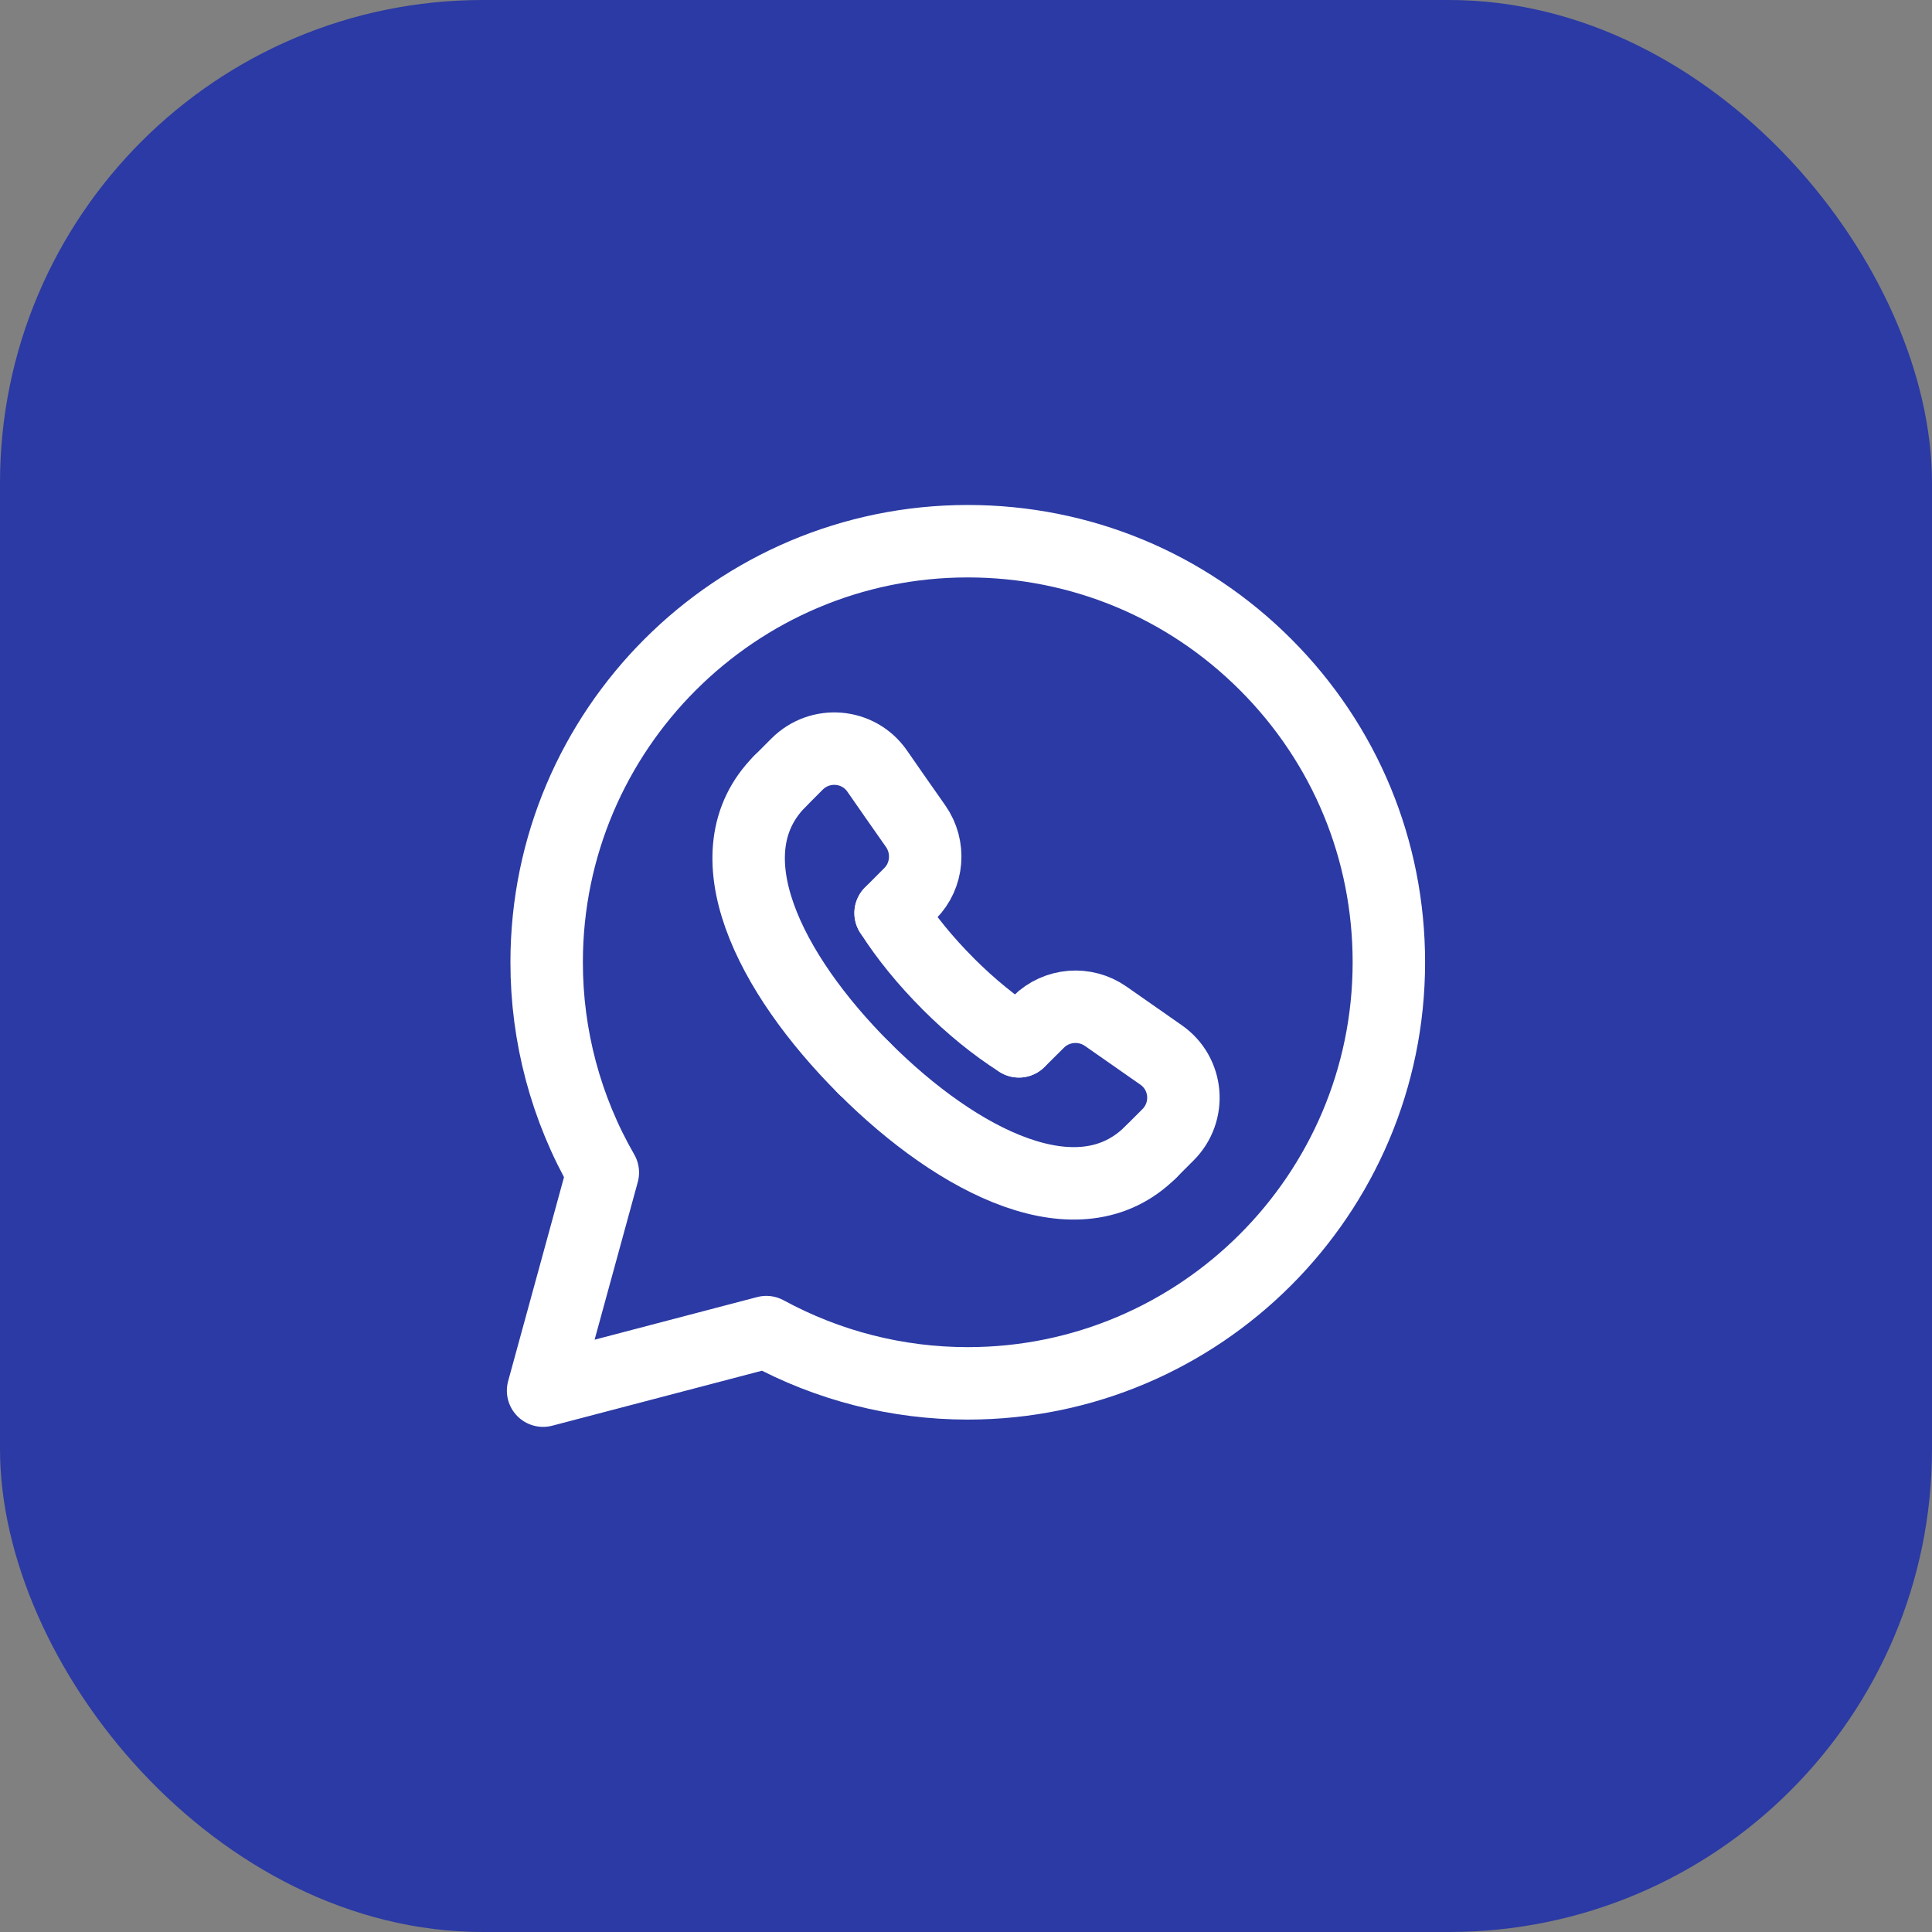 <?xml version="1.0" encoding="UTF-8"?> <svg xmlns="http://www.w3.org/2000/svg" width="40" height="40" viewBox="0 0 40 40" fill="none"><rect x="0" y="0" width="40" height="40" fill="#808080" stroke="none"/><rect width="40" height="40" rx="10" fill="#2B3AA4"></rect><path fill-rule="evenodd" clip-rule="evenodd" d="M26.204 13.761C24.558 12.114 22.369 11.206 20.037 11.205C15.23 11.205 11.319 15.114 11.318 19.919C11.316 21.448 11.717 22.951 12.481 24.276L11.244 28.792L15.866 27.58C17.145 28.276 18.577 28.641 20.033 28.641H20.037C24.842 28.641 28.753 24.731 28.755 19.926C28.756 17.598 27.85 15.409 26.204 13.761Z" stroke="white" stroke-width="1.5" stroke-linecap="round" stroke-linejoin="round"></path><path d="M21.096 21.56L21.502 21.157C21.875 20.787 22.465 20.74 22.895 21.042C23.311 21.334 23.687 21.596 24.037 21.84C24.593 22.226 24.66 23.018 24.181 23.496L23.822 23.855" stroke="white" stroke-width="1.5" stroke-linecap="round" stroke-linejoin="round"></path><path d="M16.145 16.178L16.503 15.819C16.982 15.341 17.773 15.408 18.16 15.963C18.402 16.313 18.665 16.689 18.957 17.105C19.259 17.535 19.213 18.125 18.843 18.498L18.439 18.904" stroke="white" stroke-width="1.5" stroke-linecap="round" stroke-linejoin="round"></path><path d="M23.822 23.855C22.341 25.329 19.852 24.077 17.887 22.111" stroke="white" stroke-width="1.5" stroke-linecap="round" stroke-linejoin="round"></path><path d="M17.888 22.113C15.923 20.147 14.671 17.659 16.145 16.178" stroke="white" stroke-width="1.5" stroke-linecap="round" stroke-linejoin="round"></path><path d="M18.439 18.904C18.759 19.407 19.168 19.905 19.63 20.367L19.631 20.369C20.093 20.831 20.591 21.24 21.095 21.559" stroke="white" stroke-width="1.5" stroke-linecap="round" stroke-linejoin="round"></path></svg> 